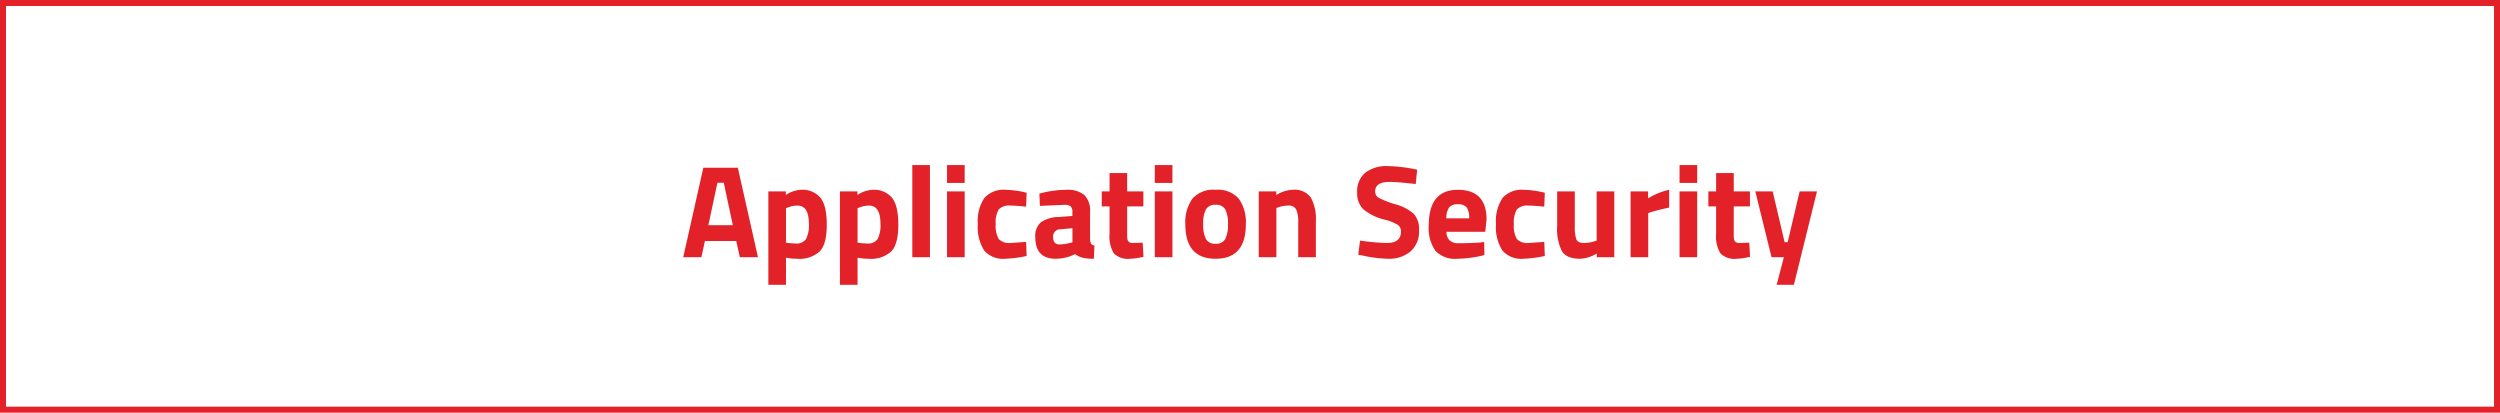 <svg xmlns="http://www.w3.org/2000/svg" width="418" height="69" viewBox="0 0 418 69">
  <g id="Group_18" data-name="Group 18" transform="translate(-1202 -766)">
    <g id="Rectangle_40" data-name="Rectangle 40" transform="translate(1202 766)" fill="#fff" stroke="#e22228" stroke-width="1">
      <rect width="418" height="69" stroke="none"/>
      <rect x="0.5" y="0.5" width="417" height="68" fill="none"/>
    </g>
    <path id="Path_40" data-name="Path 40" d="M-94.765,0-91.4-14.96h5.764L-82.269,0h-3.036L-85.9-2.706h-5.236L-91.729,0Zm5.72-12.452-1.518,7.106h4.092l-1.518-7.106ZM-80.531,4.62V-11h2.926v.594a5.057,5.057,0,0,1,2.508-.858,3.93,3.93,0,0,1,3.278,1.331q1.056,1.331,1.056,4.521T-71.929-.979A5.056,5.056,0,0,1-75.757.264,10.049,10.049,0,0,1-77.319.132l-.264-.044V4.62Zm4.862-13.244a4.471,4.471,0,0,0-1.65.33l-.264.11V-2.42a12.7,12.7,0,0,0,1.606.132,1.907,1.907,0,0,0,1.749-.748,5.038,5.038,0,0,0,.473-2.552Q-73.755-8.624-75.669-8.624ZM-68.563,4.62V-11h2.926v.594a5.057,5.057,0,0,1,2.508-.858,3.93,3.93,0,0,1,3.278,1.331Q-58.8-8.6-58.8-5.412T-59.961-.979A5.056,5.056,0,0,1-63.789.264,10.049,10.049,0,0,1-65.351.132l-.264-.044V4.62ZM-63.7-8.624a4.471,4.471,0,0,0-1.65.33l-.264.11V-2.42a12.7,12.7,0,0,0,1.606.132,1.907,1.907,0,0,0,1.749-.748,5.038,5.038,0,0,0,.473-2.552Q-61.787-8.624-63.7-8.624ZM-56.463,0V-15.4h2.948V0Zm5.808,0V-11h2.948V0Zm0-12.408V-15.4h2.948v2.992Zm9.79,1.144a15.717,15.717,0,0,1,2.926.352l.594.132-.088,2.332q-1.738-.176-2.574-.176a2.445,2.445,0,0,0-2.013.649,4.3,4.3,0,0,0-.495,2.453,4.416,4.416,0,0,0,.495,2.475,2.429,2.429,0,0,0,2.035.671l2.552-.176L-37.345-.2a20.257,20.257,0,0,1-3.586.462A4.17,4.17,0,0,1-44.44-1.111a7.237,7.237,0,0,1-1.067-4.411,6.97,6.97,0,0,1,1.1-4.389A4.3,4.3,0,0,1-40.865-11.264Zm14.124,3.7v4.576a1.753,1.753,0,0,0,.176.737.818.818,0,0,0,.55.3L-26.1.264A8.333,8.333,0,0,1-27.9.11a4.033,4.033,0,0,1-1.353-.616,7.323,7.323,0,0,1-3.234.77q-3.41,0-3.41-3.608a2.98,2.98,0,0,1,.946-2.5,5.3,5.3,0,0,1,2.9-.869l2.354-.176v-.682A1.163,1.163,0,0,0-30-8.5a1.557,1.557,0,0,0-.99-.253l-4.136.176-.088-2.046a17.124,17.124,0,0,1,4.477-.638,4.378,4.378,0,0,1,3.058.88A3.713,3.713,0,0,1-26.741-7.568Zm-4.95,2.9a1.194,1.194,0,0,0-1.232,1.32q0,1.21,1.078,1.21A7.125,7.125,0,0,0-30.019-2.4l.33-.088V-4.84Zm13.86-3.828h-2.706v4.51a9.01,9.01,0,0,0,.033.935.76.76,0,0,0,.242.473.917.917,0,0,0,.649.2l1.672-.044.132,2.354a11.2,11.2,0,0,1-2.244.33,3.355,3.355,0,0,1-2.706-.891,5.417,5.417,0,0,1-.726-3.289V-8.492h-1.3V-11h1.3v-3.058h2.948V-11h2.706ZM-15.917,0V-11h2.948V0Zm0-12.408V-15.4h2.948v2.992Zm6.27,2.651a4.626,4.626,0,0,1,3.894-1.507A4.626,4.626,0,0,1-1.859-9.757,6.781,6.781,0,0,1-.693-5.522q0,5.786-5.06,5.786t-5.06-5.786A6.781,6.781,0,0,1-9.647-9.757ZM-7.37-3.036a1.7,1.7,0,0,0,1.617.792,1.7,1.7,0,0,0,1.617-.792,5.223,5.223,0,0,0,.451-2.486,5.083,5.083,0,0,0-.451-2.464,1.714,1.714,0,0,0-1.617-.77,1.714,1.714,0,0,0-1.617.77,5.083,5.083,0,0,0-.451,2.464A5.223,5.223,0,0,0-7.37-3.036ZM4.411,0H1.463V-11H4.389v.616a5.51,5.51,0,0,1,2.75-.88,3.333,3.333,0,0,1,3.036,1.3,7.542,7.542,0,0,1,.836,4V0H8.063V-5.874a4.947,4.947,0,0,0-.33-2.079,1.325,1.325,0,0,0-1.32-.671,4.988,4.988,0,0,0-1.738.308l-.264.088Zm18.92-12.584q-2.4,0-2.4,1.584a1.2,1.2,0,0,0,.594,1.078A15.43,15.43,0,0,0,24.31-8.844a7.685,7.685,0,0,1,3.069,1.595,3.76,3.76,0,0,1,.88,2.739,4.407,4.407,0,0,1-1.43,3.564,5.593,5.593,0,0,1-3.74,1.21,20.812,20.812,0,0,1-4.2-.528L18.1-.418,18.4-2.772a36.625,36.625,0,0,0,4.51.4q2.332,0,2.332-1.936a1.288,1.288,0,0,0-.539-1.1,7.628,7.628,0,0,0-2.145-.858A8.748,8.748,0,0,1,18.964-8a3.671,3.671,0,0,1-1.045-2.783,4.04,4.04,0,0,1,1.364-3.344,5.8,5.8,0,0,1,3.74-1.1,24.849,24.849,0,0,1,4.136.44l.792.154-.242,2.4Q24.607-12.584,23.331-12.584Zm9.526,8.338A1.906,1.906,0,0,0,33.4-2.783a2.192,2.192,0,0,0,1.485.451q2.046,0,3.652-.132l.616-.066.044,2.178a19.522,19.522,0,0,1-4.576.616,4.488,4.488,0,0,1-3.608-1.32,6.594,6.594,0,0,1-1.122-4.29q0-5.918,4.862-5.918,4.8,0,4.8,4.972l-.22,2.046ZM36.641-6.49a3.006,3.006,0,0,0-.418-1.837,1.787,1.787,0,0,0-1.463-.517,1.781,1.781,0,0,0-1.474.539,3.046,3.046,0,0,0-.451,1.815Zm9.13-4.774a15.717,15.717,0,0,1,2.926.352l.594.132L49.2-8.448q-1.738-.176-2.574-.176a2.445,2.445,0,0,0-2.013.649,4.3,4.3,0,0,0-.495,2.453,4.416,4.416,0,0,0,.495,2.475,2.429,2.429,0,0,0,2.035.671L49.2-2.552,49.291-.2a20.257,20.257,0,0,1-3.586.462A4.17,4.17,0,0,1,42.2-1.111a7.237,7.237,0,0,1-1.067-4.411,6.97,6.97,0,0,1,1.1-4.389A4.3,4.3,0,0,1,45.771-11.264ZM57.959-11h2.948V0H57.981V-.616a5.878,5.878,0,0,1-2.75.88Q52.943.264,52.151-1a8.377,8.377,0,0,1-.792-4.235V-11h2.948v5.808a6.247,6.247,0,0,0,.264,2.222q.264.594,1.276.594a5.364,5.364,0,0,0,1.826-.308l.286-.088ZM63.635,0V-11h2.926v1.166a11.2,11.2,0,0,1,3.52-1.43v2.97q-1.782.374-3.058.77l-.44.154V0Zm8.184,0V-11h2.948V0Zm0-12.408V-15.4h2.948v2.992Zm11.77,3.916H80.883v4.51a9.01,9.01,0,0,0,.033.935.76.76,0,0,0,.242.473.917.917,0,0,0,.649.2l1.672-.044.132,2.354a11.2,11.2,0,0,1-2.244.33,3.355,3.355,0,0,1-2.706-.891,5.417,5.417,0,0,1-.726-3.289V-8.492h-1.3V-11h1.3v-3.058h2.948V-11h2.706Zm.9-2.508h2.9l2,8.492H89.9L91.9-11h2.9L90.937,4.62H88.055L89.265,0H87.2Z" transform="translate(1411 809)" fill="#e22228"/>
  </g>
</svg>
